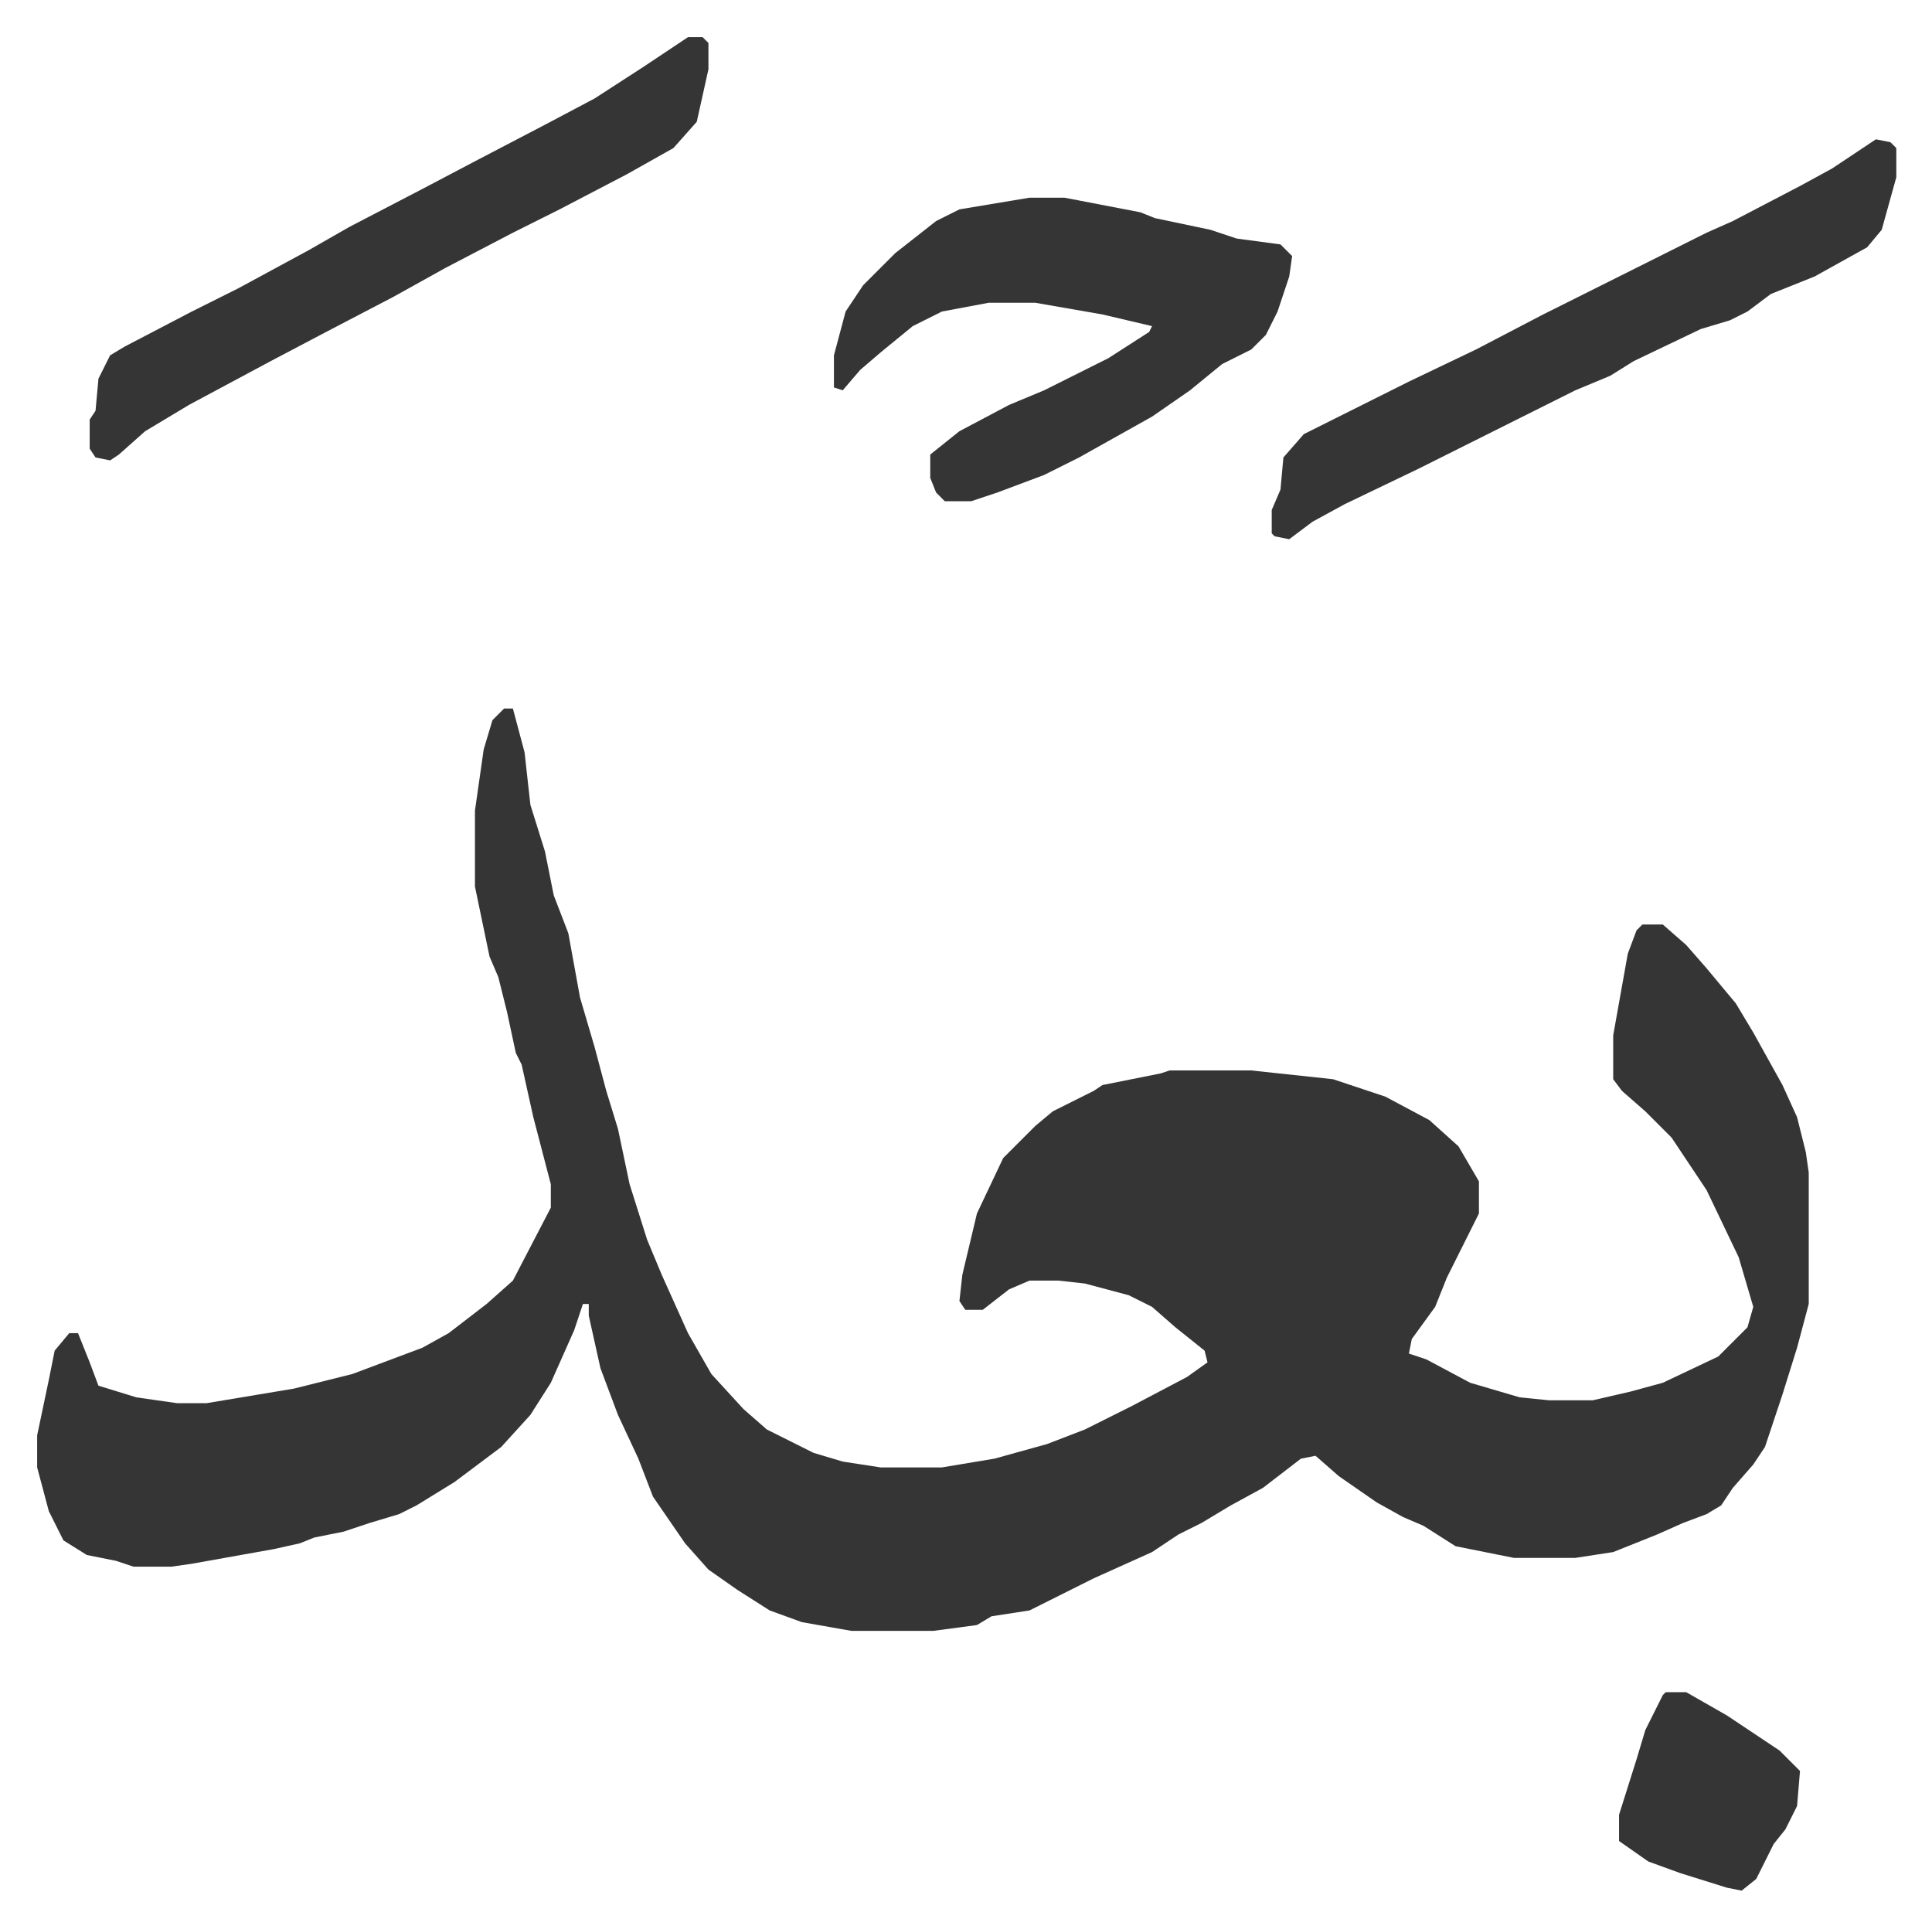 <svg xmlns="http://www.w3.org/2000/svg" role="img" viewBox="-12.73 442.27 661.96 659.96"><path fill="#353535" id="rule_normal" d="M160 685h3l4 15 2 18 5 16 3 15 5 13 4 22 5 17 4 15 4 13 4 19 6 19 5 12 9 20 8 14 11 12 8 7 16 8 10 3 13 2h21l18-3 18-5 13-5 16-8 19-10 7-5-1-4-10-8-8-7-8-4-15-4-9-1h-10l-7 3-9 7h-6l-2-3 1-9 5-21 9-19 11-11 6-5 14-7 3-2 20-4 3-1h28l28 3 18 6 15 8 10 9 7 12v11l-6 12-5 10-4 10-8 11-1 5 6 2 15 8 17 5 10 1h15l13-3 11-3 19-9 10-10 2-7-5-17-11-23-12-18-9-9-8-7-3-4v-15l5-28 3-8 2-2h7l8 7 7 8 10 12 6 10 10 18 5 11 3 12 1 7v45l-4 15-5 16-6 18-4 6-7 8-4 6-5 3-8 3-9 4-15 6-13 2h-21l-20-4-11-7-7-3-9-5-13-9-8-7-5 1-13 10-11 6-10 6-8 4-9 6-20 9-12 6-10 5-13 2-5 3-15 2h-28l-17-3-11-4-11-7-10-7-8-9-11-16-5-13-7-15-6-16-4-18v-4h-2l-3 9-8 18-7 11-10 11-16 12-13 8-6 3-10 3-9 3-10 2-5 2-9 2-28 5-7 1H33l-6-2-10-2-8-5-5-10-4-15v-11l4-19 2-10 5-6h3l4 10 3 8 13 4 14 2h10l30-5 20-5 24-9 9-5 13-10 9-8 13-25v-8l-6-23-4-18-2-4-3-14-3-12-3-7-5-24v-26l3-21 3-10zm180-175h12l26 5 5 2 19 4 9 3 15 2 4 4-1 7-4 12-4 8-5 5-10 5-11 9-13 9-25 14-12 6-16 6-9 3h-9l-3-3-2-5v-8l10-8 17-9 12-5 22-11 14-9 1-2-17-4-23-4h-16l-16 3-10 5-11 9-7 6-6 7-3-1v-11l4-15 6-9 11-11 14-11 8-4zm290-20l5 1 2 2v10l-5 18-5 6-18 10-15 6-8 6-6 3-10 3-23 11-8 5-12 5-38 19-16 8-25 12-11 6-8 6-5-1-1-1v-8l3-7 1-11 7-8 36-18 23-11 23-12 14-7 16-8 26-13 9-4 23-12 11-6zm-407-35h5l2 2v9l-4 18-8 9-16 9-23 12-16 8-23 12-18 10-23 12-19 10-28 15-15 9-9 8-3 2-5-1-2-3v-10l2-3 1-11 4-8 5-3 23-12 16-8 24-13 14-8 25-13 19-10 23-12 17-9 17-11zm335 567h7l14 8 9 6 9 6 7 7-1 12-4 8-4 5-6 12-5 4-5-1-16-5-11-4-10-7v-9l6-19 3-10 6-12z"/></svg>
